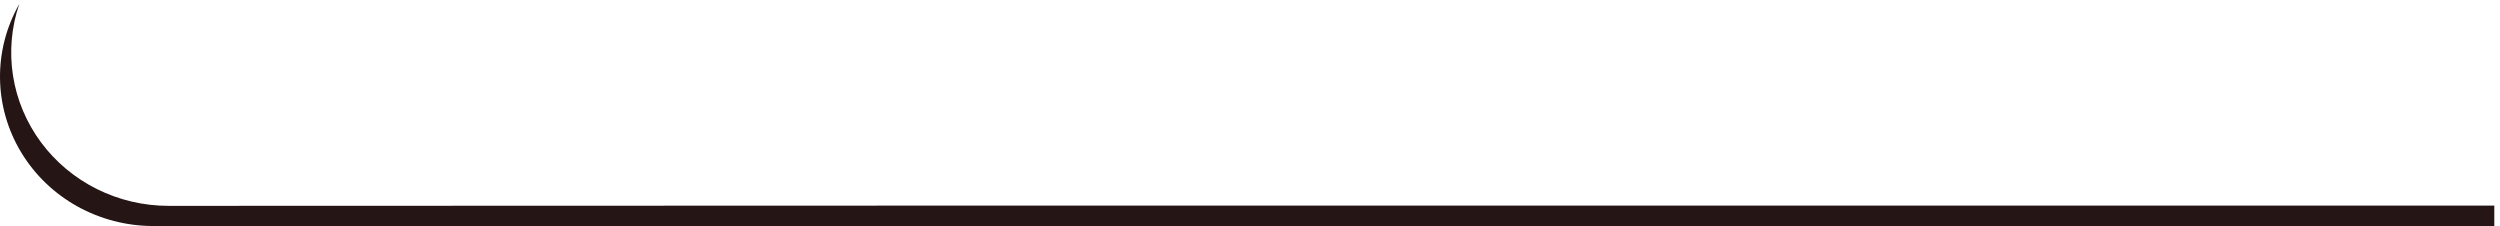 <svg width="365" height="33" viewBox="0 0 365 33" fill="none" xmlns="http://www.w3.org/2000/svg">
<g clip-path="url(#clip0_2253_7108)">
<path d="M24.616 30.055C20.976 30.057 17.387 29.215 14.146 27.6C10.905 25.985 8.105 23.641 5.975 20.764C3.846 17.886 2.449 14.556 1.899 11.049C1.35 7.542 1.663 3.958 2.814 0.592C0.922 3.913 -0.047 7.659 0.002 11.458C0.051 15.257 1.117 18.977 3.095 22.251C5.072 25.525 7.893 28.239 11.277 30.124C14.661 32.009 18.492 33 22.39 32.999H364.169V30.02C364.169 30.02 137.066 30.024 135.499 30.02L24.616 30.055Z" fill="#251515"/>
</g>
<defs>
<clipPath id="clip0_2253_7108">
<rect width="364.169" height="32.408" fill="white" transform="translate(0 0.592)"/>
</clipPath>
</defs>
</svg>

